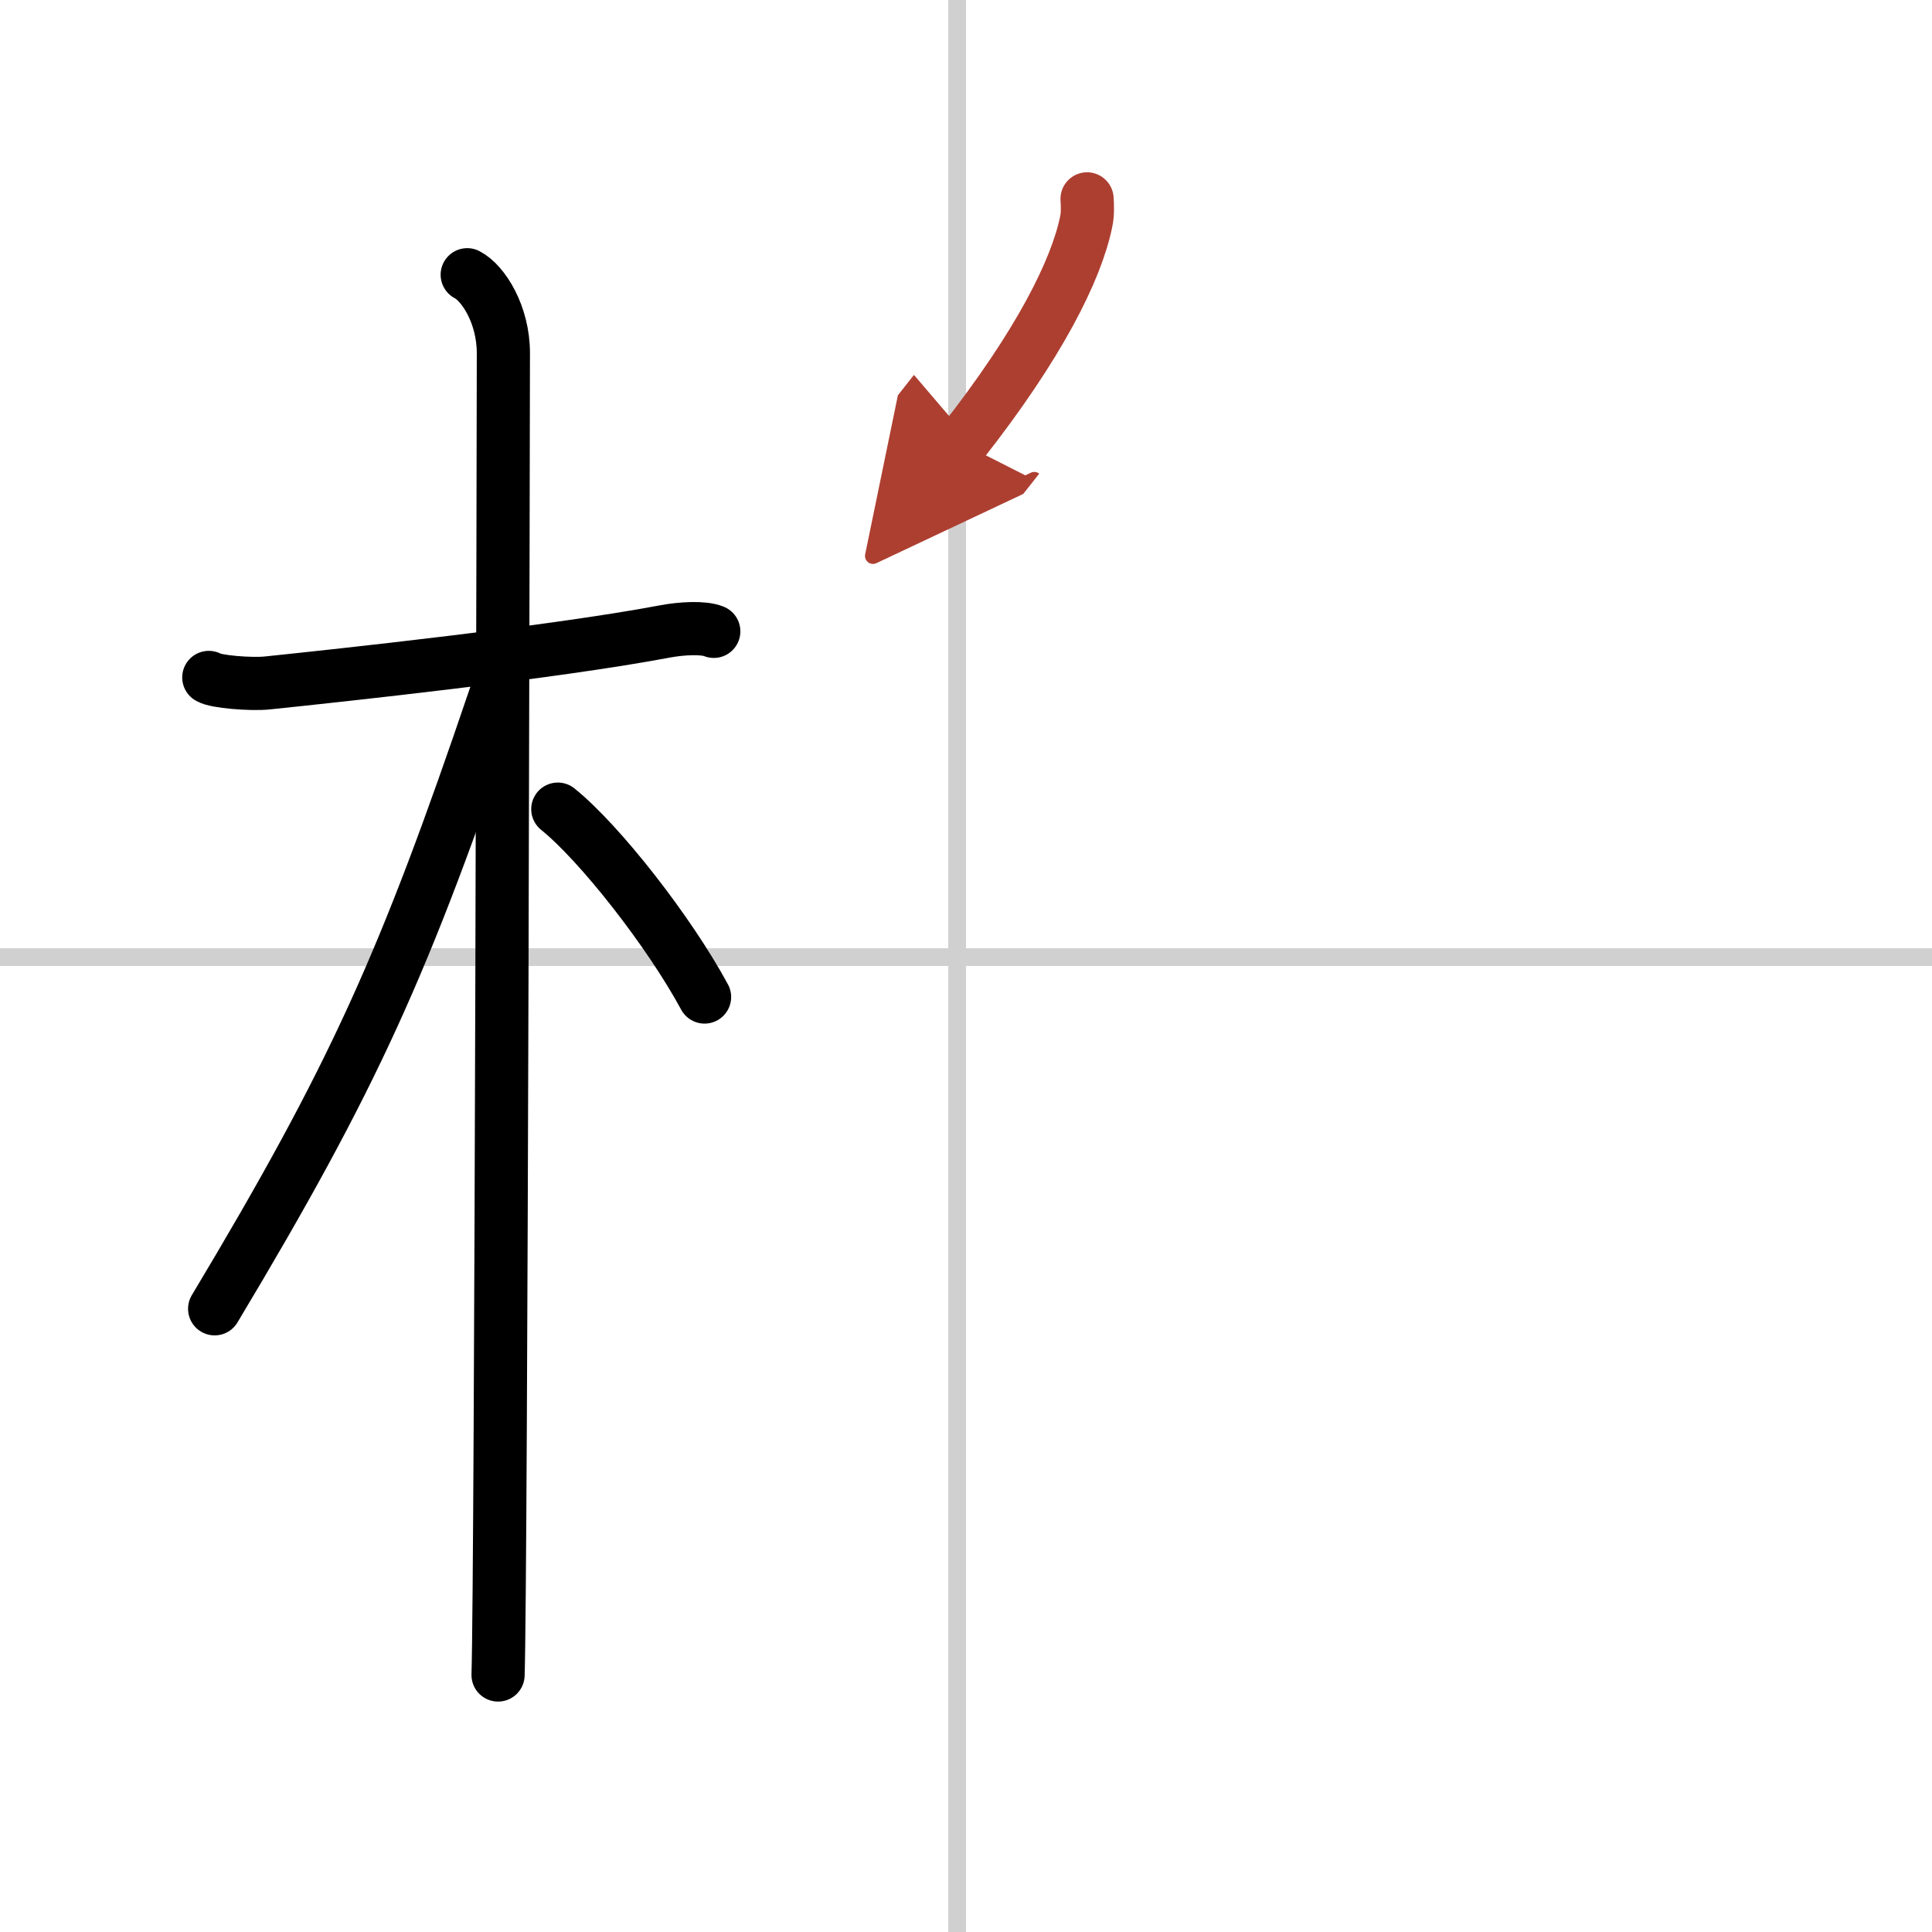 <svg width="400" height="400" viewBox="0 0 109 109" xmlns="http://www.w3.org/2000/svg"><defs><marker id="a" markerWidth="4" orient="auto" refX="1" refY="5" viewBox="0 0 10 10"><polyline points="0 0 10 5 0 10 1 5" fill="#ad3f31" stroke="#ad3f31"/></marker></defs><g fill="none" stroke="#000" stroke-linecap="round" stroke-linejoin="round" stroke-width="3"><rect width="100%" height="100%" fill="#fff" stroke="#fff"/><line x1="54" x2="54" y2="109" stroke="#d0d0d0" stroke-width="1"/><line x2="109" y1="54" y2="54" stroke="#d0d0d0" stroke-width="1"/><path d="m11.78 38.22c0.35 0.24 2.39 0.41 3.31 0.31 3.94-0.41 16.12-1.71 22.45-2.91 0.92-0.17 2.15-0.24 2.73 0"/><path d="m26.36 15.5c0.91 0.47 2.04 2.25 2.04 4.42 0 0.95-0.12 68.75-0.3 74.58"/><path d="m27.94 39.28c-5.1 15.04-7.94 21.4-15.83 34.56"/><path d="m31.47 45.65c2.37 1.91 6.28 6.9 8.28 10.6"/><path d="m61.33 11.22c0.02 0.32 0.05 0.84-0.05 1.29-0.55 2.7-2.63 6.91-7.02 12.49" marker-end="url(#a)" stroke="#ad3f31"/></g></svg>
